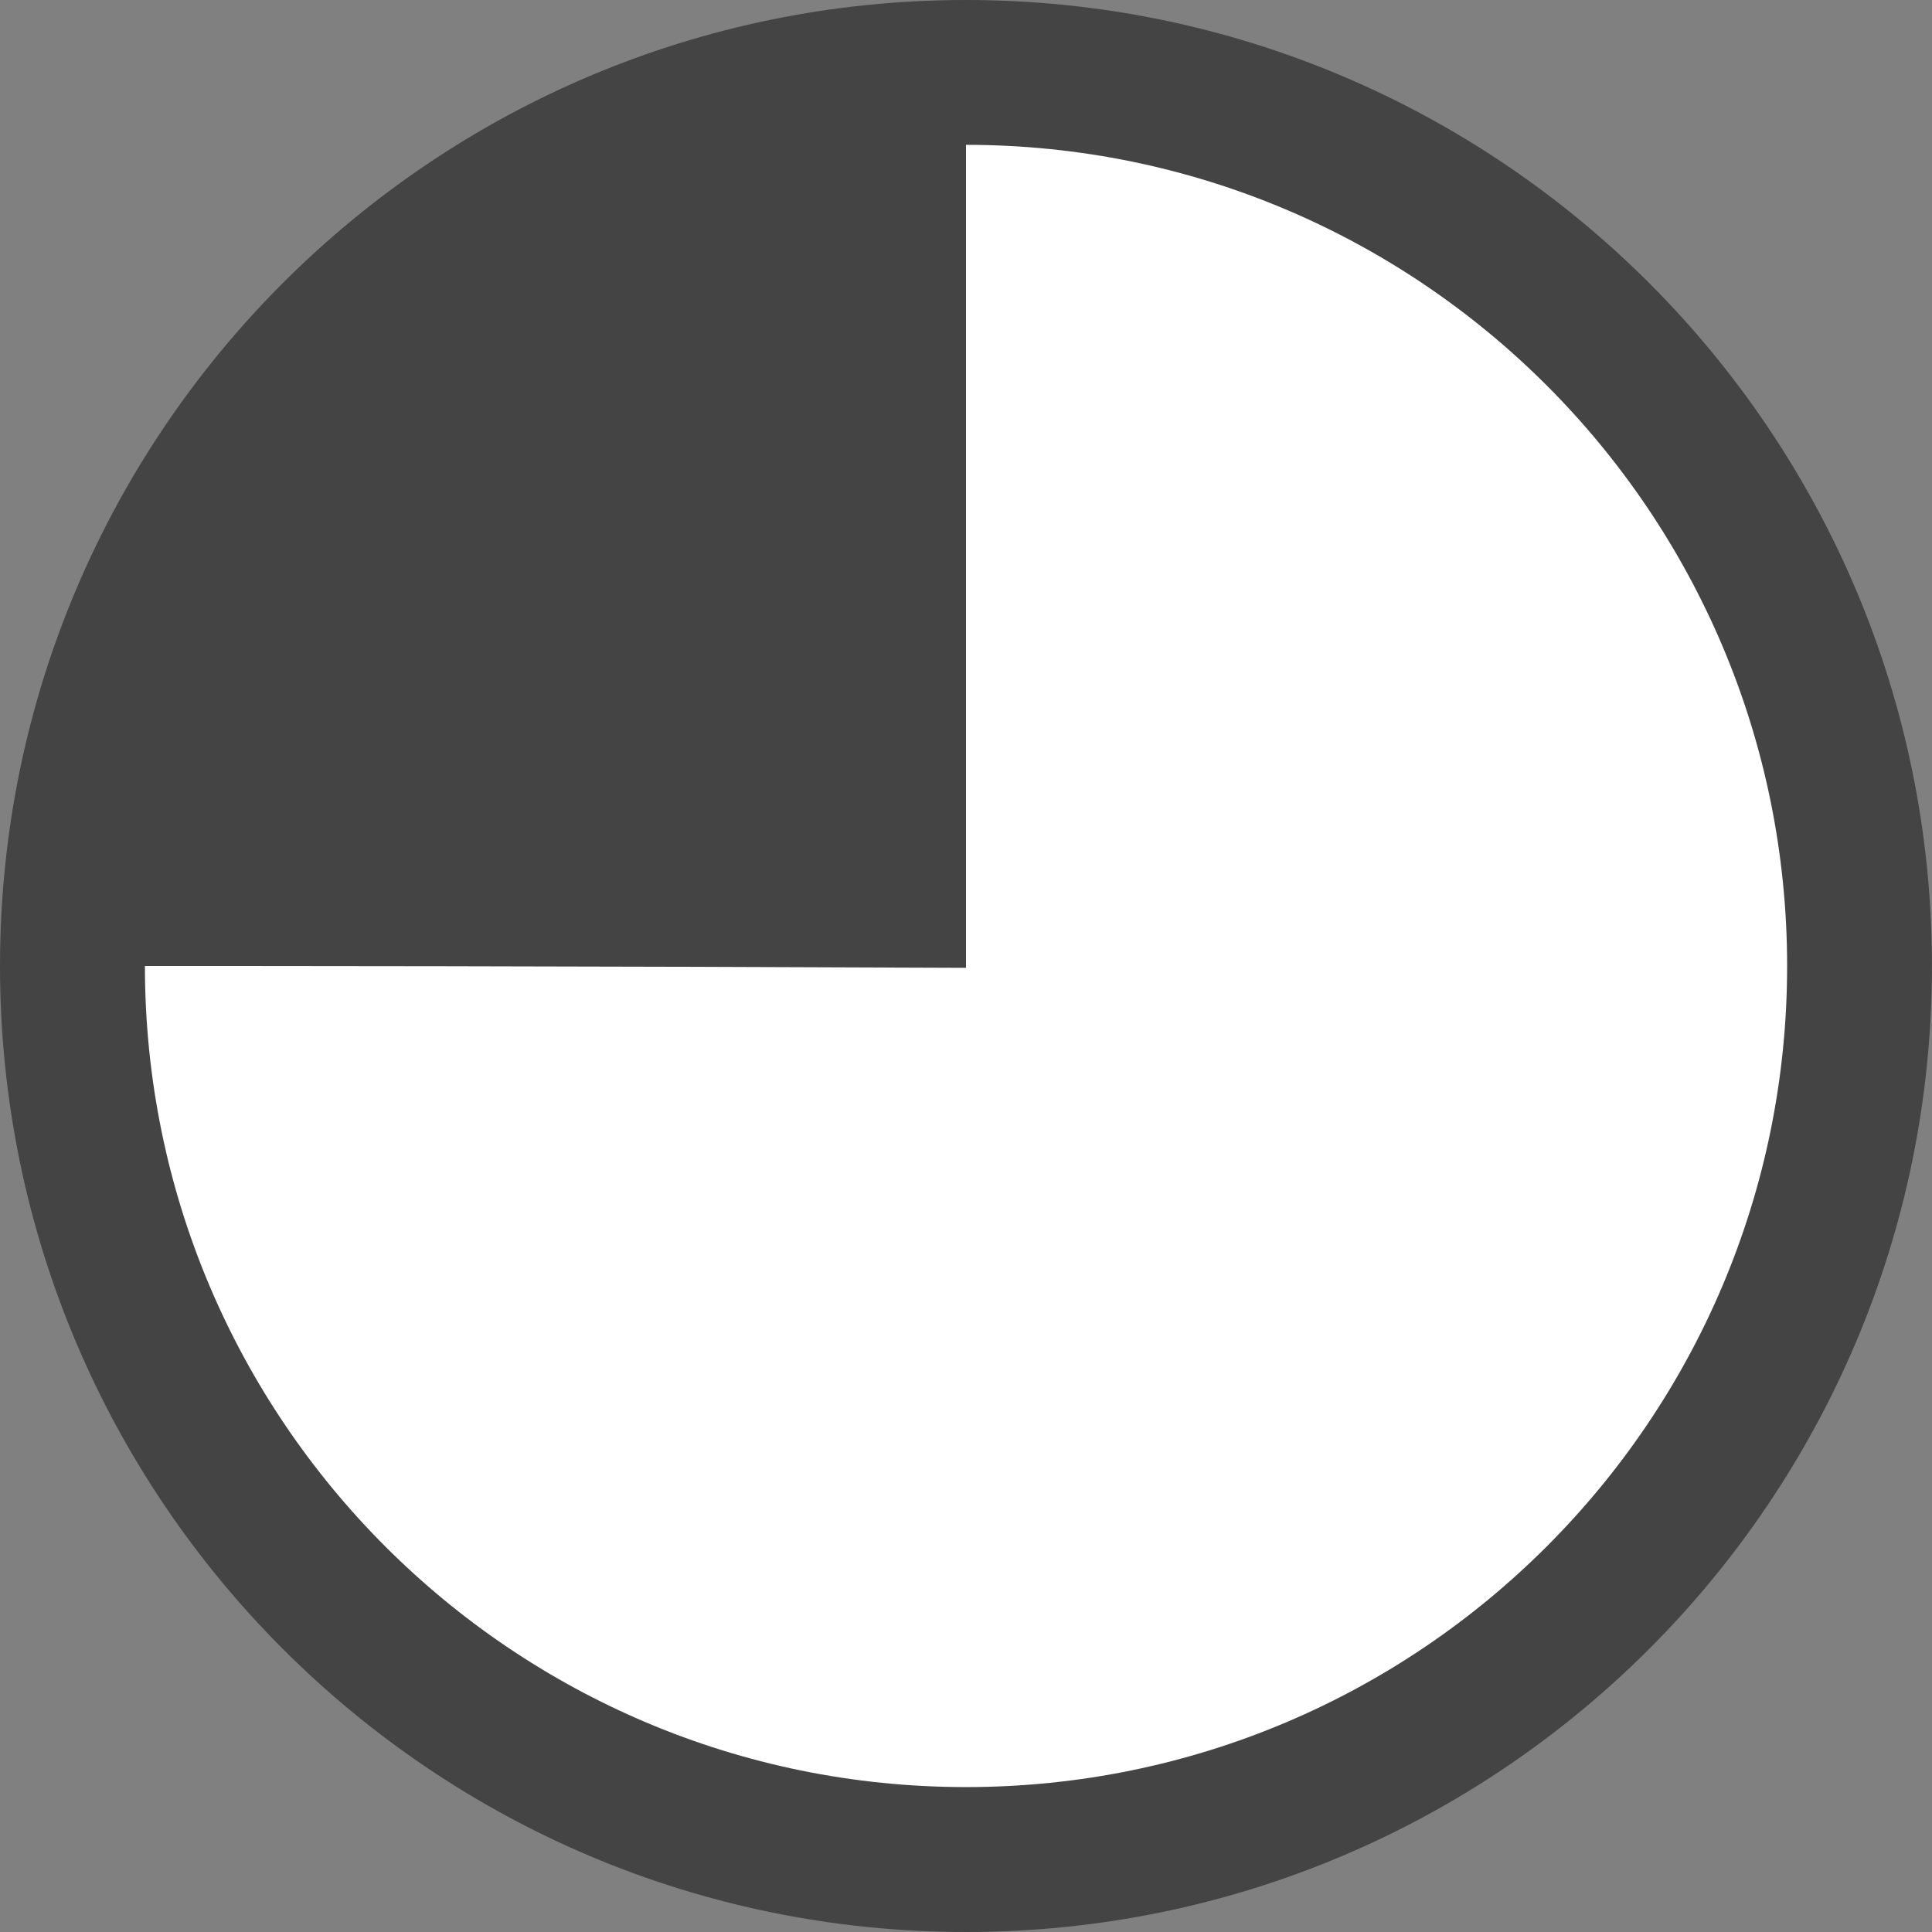 <?xml version="1.0" encoding="utf-8"?>
<!-- Generator: Adobe Illustrator 16.0.0, SVG Export Plug-In . SVG Version: 6.00 Build 0)  -->
<!DOCTYPE svg PUBLIC "-//W3C//DTD SVG 1.1//EN" "http://www.w3.org/Graphics/SVG/1.1/DTD/svg11.dtd">
<svg version="1.1" id="Layer_1" xmlns="http://www.w3.org/2000/svg" xmlns:xlink="http://www.w3.org/1999/xlink" x="0px" y="0px"
	 width="45.354px" height="45.354px" viewBox="0 0 45.354 45.354" enable-background="new 0 0 45.354 45.354" xml:space="preserve">
<rect x="0" y="0" width="45.354" height="45.354" fill="#808080" stroke="none"/>
<g>
	<defs>
		<rect id="SVGID_1_" width="45.354" height="45.354"/>
	</defs>
	<clipPath id="SVGID_2_">
		<use xlink:href="#SVGID_1_"  overflow="visible"/>
	</clipPath>
	<path clip-path="url(#SVGID_2_)" fill="#444444" d="M22.677,45.354c12.524,0,22.676-10.153,22.676-22.677
		C45.354,10.152,35.201,0,22.677,0S0,10.152,0,22.677C0,35.2,10.153,45.354,22.677,45.354"/>
	<path clip-path="url(#SVGID_2_)" fill="#FFFFFF" d="M41.953,22.677C41.953,12.03,33.322,3.4,22.677,3.4V22.72
		c-10.034-0.043-16.214-0.043-19.275-0.043c0,10.646,8.63,19.275,19.275,19.275C33.322,41.952,41.953,33.322,41.953,22.677"/>
</g>
</svg>
